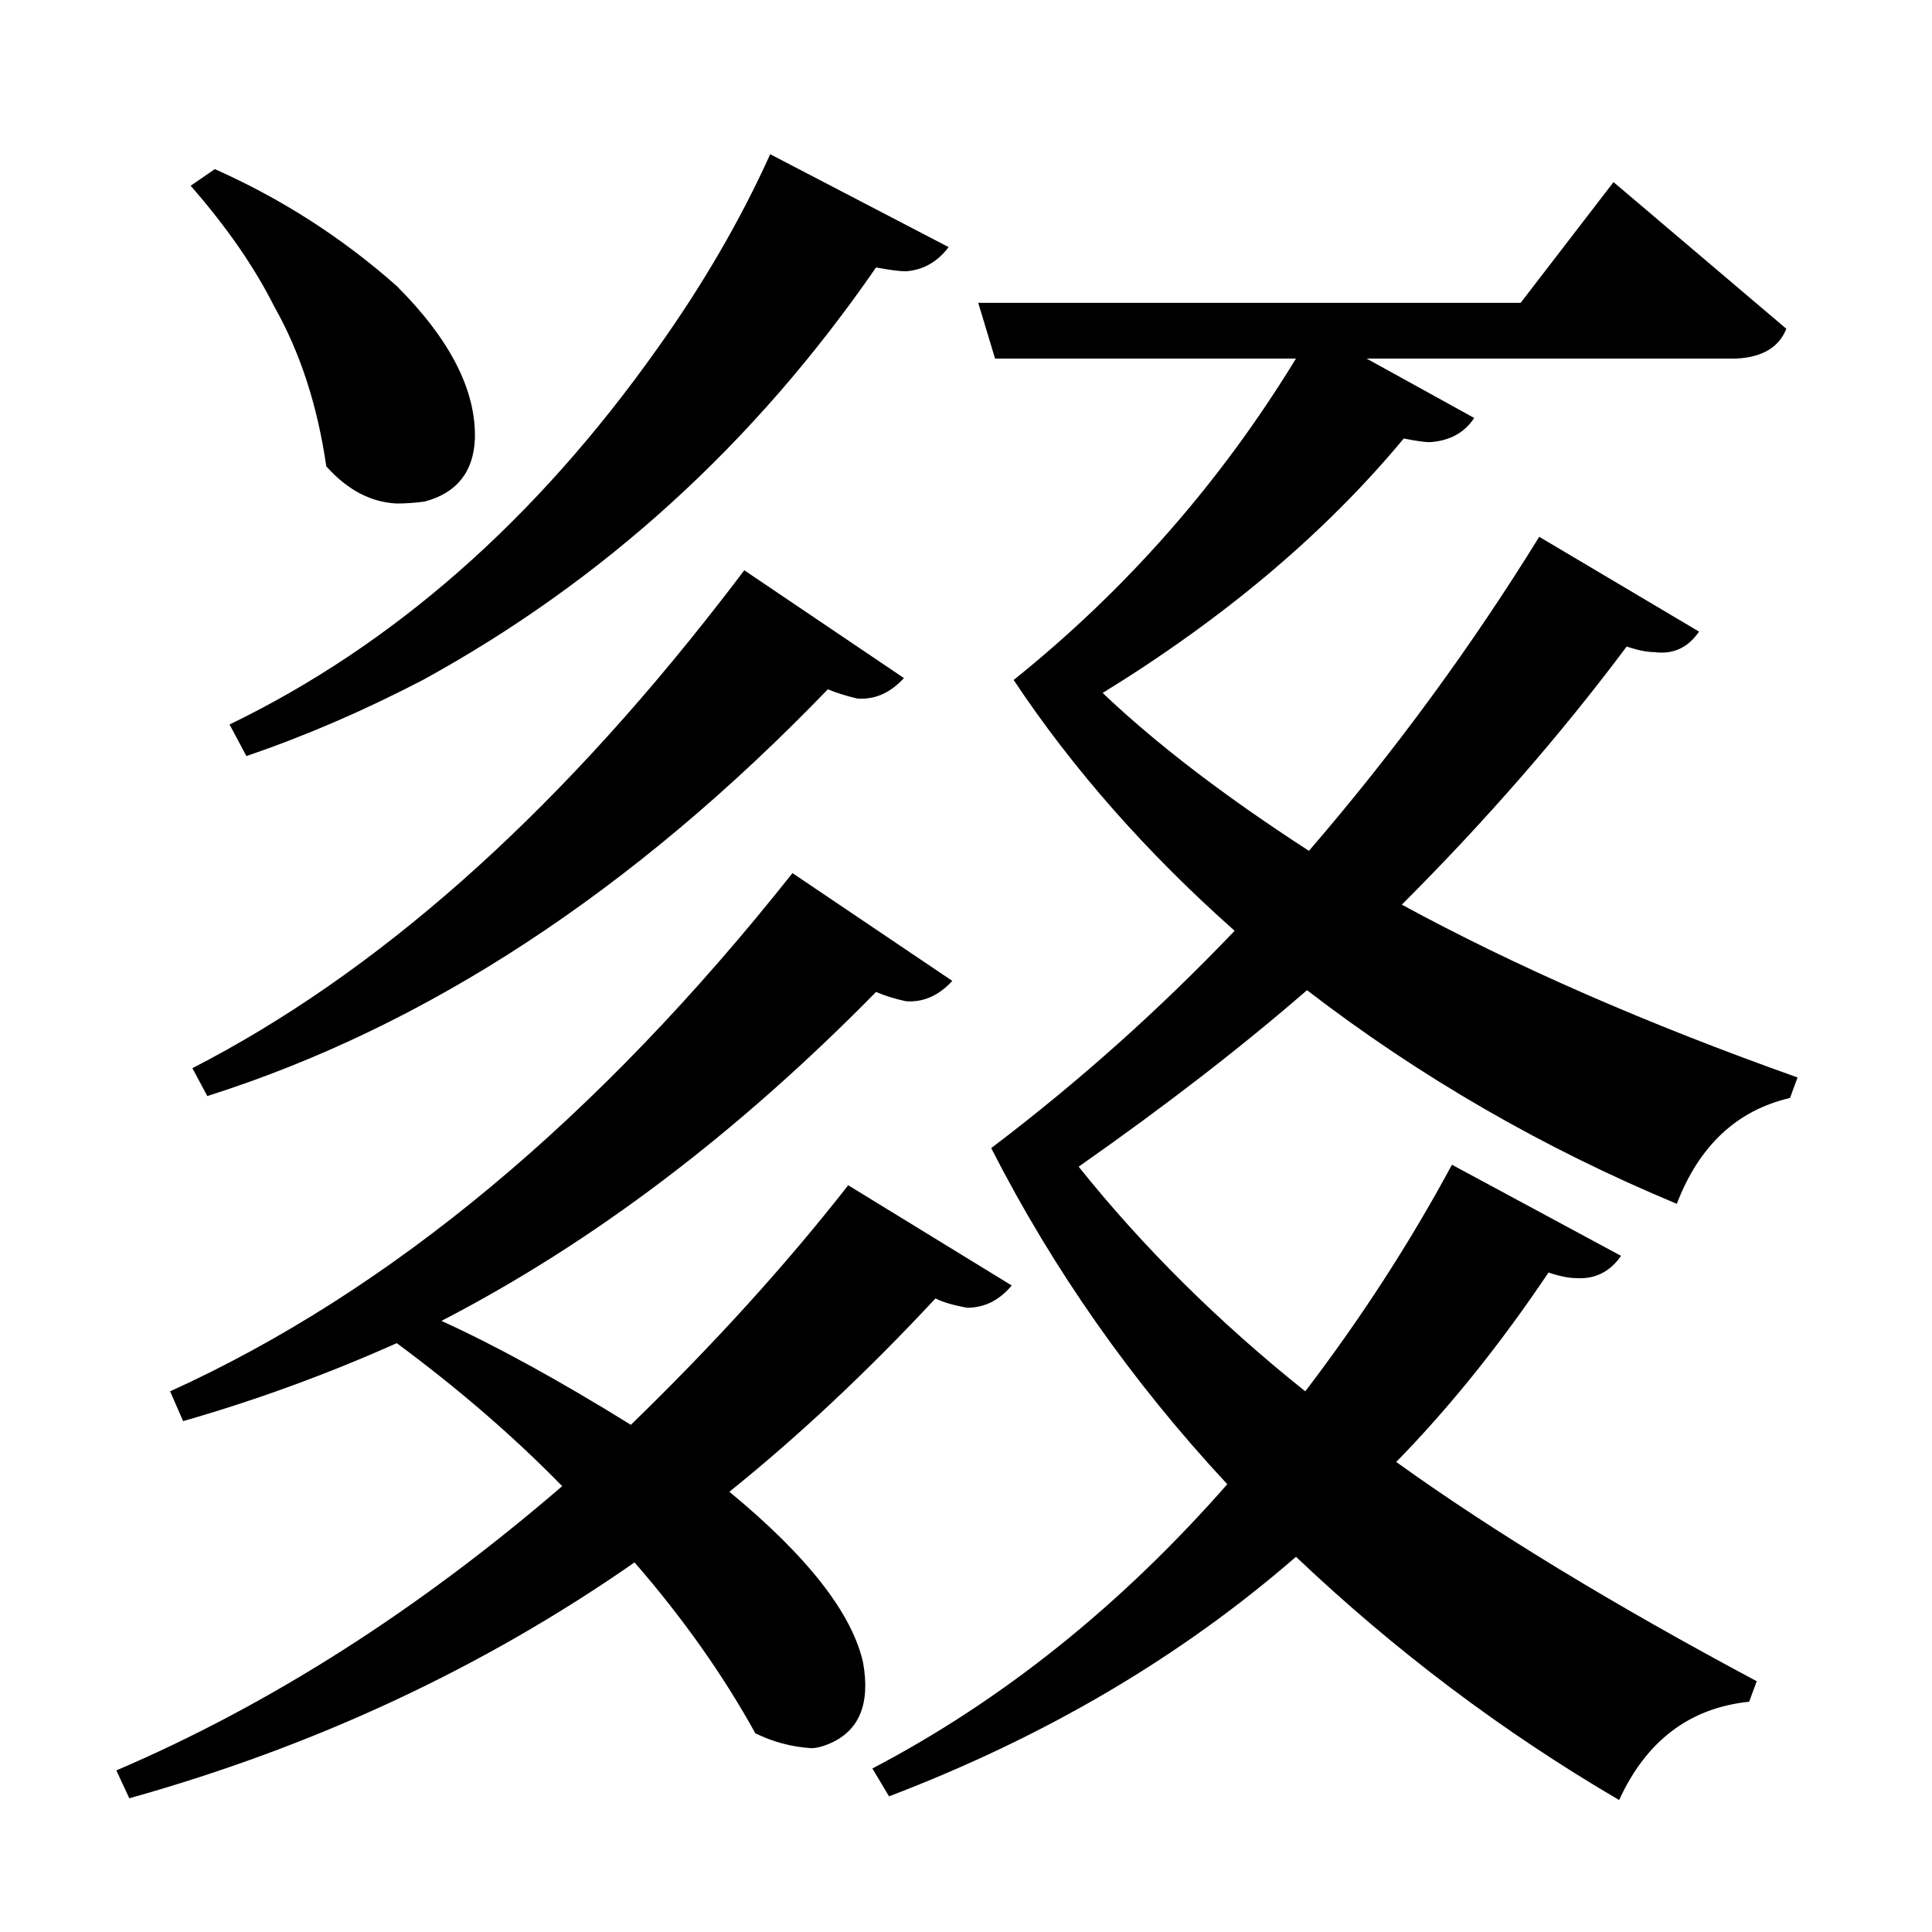 <?xml version="1.0" encoding="UTF-8"?>
<svg xmlns="http://www.w3.org/2000/svg" xmlns:xlink="http://www.w3.org/1999/xlink" width="156pt" height="156pt" viewBox="0 0 156 156" version="1.1">
<defs>
<g>
<symbol overflow="visible" id="glyph0-0">
<path style="stroke:none;" d=""/>
</symbol>
<symbol overflow="visible" id="glyph0-1">
<path style="stroke:none;" d="M 15.594 -75 C 28.801 -81.395 40.301 -91.492 50.094 -105.297 C 53.801 -110.492 56.852 -115.742 59.25 -121.047 L 73.656 -113.547 C 72.75 -112.348 71.598 -111.695 70.203 -111.594 C 69.703 -111.594 68.898 -111.695 67.797 -111.906 C 57.992 -97.695 45.797 -86.594 31.203 -78.594 C 26.398 -76.094 21.648 -74.047 16.953 -72.453 Z M 23.406 -95.844 C 22.695 -100.75 21.297 -105.051 19.203 -108.75 C 17.598 -111.945 15.348 -115.195 12.453 -118.5 L 14.406 -119.844 C 19.801 -117.445 24.695 -114.301 29.094 -110.406 C 33.395 -106.102 35.5 -102 35.406 -98.094 C 35.301 -95.395 33.945 -93.695 31.344 -93 C 30.551 -92.895 29.801 -92.844 29.094 -92.844 C 27 -92.945 25.102 -93.945 23.406 -95.844 Z M 132.453 -36.297 C 121.648 -40.797 111.695 -46.547 102.594 -53.547 C 97.301 -48.953 91.156 -44.203 84.156 -39.297 C 89.352 -32.797 95.453 -26.75 102.453 -21.156 C 106.953 -27.051 110.898 -33.148 114.297 -39.453 L 127.953 -32.094 C 127.047 -30.801 125.844 -30.203 124.344 -30.297 C 123.75 -30.297 123 -30.445 122.094 -30.75 C 118.195 -24.945 114.098 -19.848 109.797 -15.453 C 117.598 -9.848 127.301 -3.945 138.906 2.25 L 138.297 3.906 C 133.492 4.406 129.992 7.051 127.797 11.844 C 118.398 6.344 109.703 -0.203 101.703 -7.797 C 92.398 0.297 81.445 6.742 68.844 11.547 L 67.5 9.297 C 78 3.797 87.551 -3.852 96.156 -13.656 C 88.445 -21.945 82.094 -30.992 77.094 -40.797 C 84.094 -46.098 90.645 -51.945 96.75 -58.344 C 89.645 -64.645 83.695 -71.395 78.906 -78.594 C 88 -85.895 95.598 -94.547 101.703 -104.547 L 77.406 -104.547 L 76.047 -109.047 L 119.844 -109.047 L 127.344 -118.797 L 141.297 -106.953 C 140.703 -105.453 139.352 -104.648 137.25 -104.547 L 107.406 -104.547 L 116.094 -99.75 C 115.301 -98.551 114.102 -97.898 112.5 -97.797 C 112.102 -97.797 111.406 -97.895 110.406 -98.094 C 104.102 -90.5 96 -83.648 86.094 -77.547 C 90.395 -73.453 95.945 -69.203 102.75 -64.797 C 109.645 -72.797 115.844 -81.25 121.344 -90.156 L 134.25 -82.5 C 133.352 -81.195 132.156 -80.645 130.656 -80.844 C 130.051 -80.844 129.301 -80.992 128.406 -81.297 C 123.102 -74.203 117.051 -67.254 110.25 -60.453 C 119.445 -55.453 130.098 -50.801 142.203 -46.5 L 141.594 -44.844 C 137.301 -43.844 134.254 -40.992 132.453 -36.297 Z M 12.594 -47.25 C 27.395 -54.852 41.598 -67.406 55.203 -84.906 C 55.898 -85.801 56.551 -86.648 57.156 -87.453 L 70.047 -78.75 C 68.953 -77.551 67.703 -77 66.297 -77.094 C 65.398 -77.301 64.602 -77.551 63.906 -77.844 C 48.195 -61.551 31.492 -50.602 13.797 -45 Z M 55.953 -13.047 C 62.254 -7.848 65.852 -3.25 66.75 0.75 C 67.352 4.145 66.406 6.344 63.906 7.344 C 63.406 7.551 62.953 7.656 62.547 7.656 C 60.953 7.551 59.453 7.148 58.047 6.453 C 55.453 1.754 52.203 -2.844 48.297 -7.344 C 36.098 1.156 22.5 7.504 7.5 11.703 L 6.453 9.453 C 18.848 4.148 30.848 -3.5 42.453 -13.5 C 38.547 -17.5 34.094 -21.348 29.094 -25.047 C 23.5 -22.547 17.75 -20.445 11.844 -18.75 L 10.797 -21.156 C 28.598 -29.25 45.348 -43.195 61.047 -63 L 73.953 -54.297 C 72.848 -53.098 71.598 -52.551 70.203 -52.656 C 69.297 -52.852 68.492 -53.102 67.797 -53.406 C 56.598 -42 44.898 -33.145 32.703 -26.844 C 37.098 -24.844 42.195 -22.047 48 -18.453 C 54.695 -24.953 60.547 -31.398 65.547 -37.797 L 78.75 -29.703 C 77.75 -28.504 76.551 -27.906 75.156 -27.906 C 74.051 -28.102 73.195 -28.352 72.594 -28.656 C 67.094 -22.75 61.547 -17.547 55.953 -13.047 Z M 55.953 -13.047 "/>
</symbol>
</g>
</defs>
<g id="surface4386">
<rect x="0" y="0" width="156" height="156" style="fill:rgb(100%,100%,100%);fill-opacity:0;stroke:none;"/>
<g style="fill:rgb(0%,0%,0%);fill-opacity:1;">
  <use xlink:href="#glyph0-1" x="2.941" y="133.5"/>
</g>
</g>
</svg>

